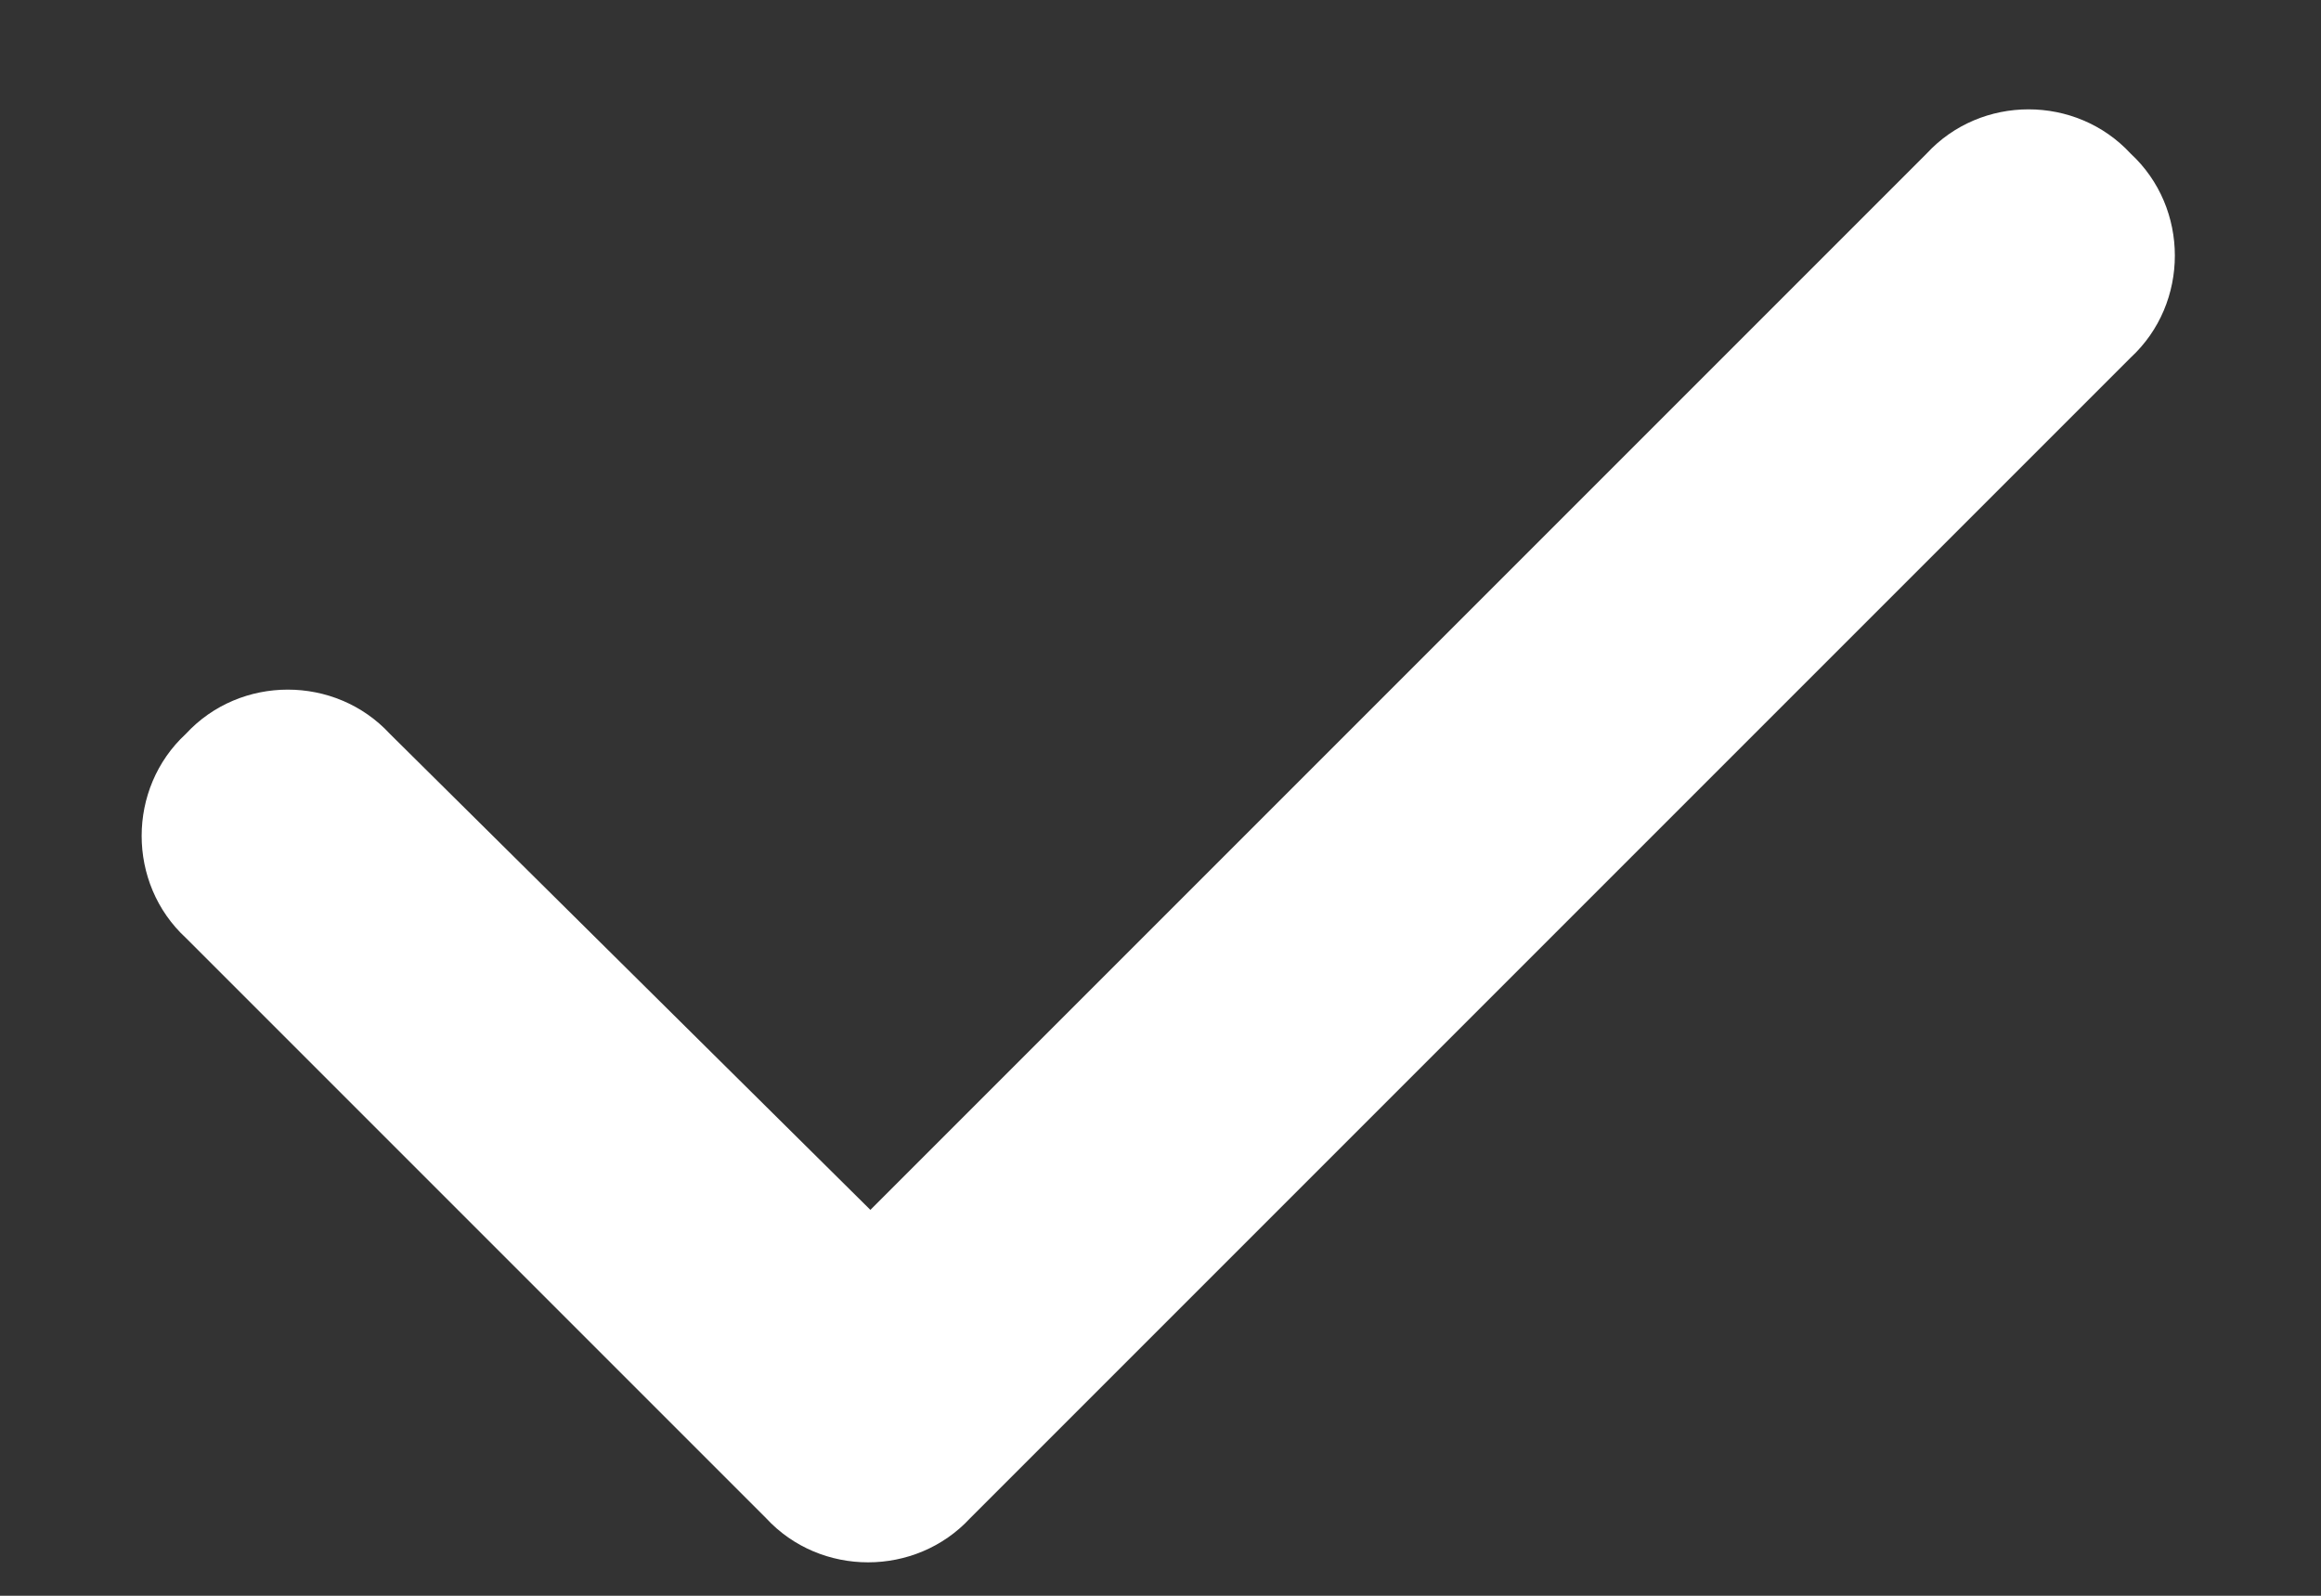 <svg width="16" height="11" viewBox="0 0 16 11" fill="none" xmlns="http://www.w3.org/2000/svg">
<rect x="0" y="0" width="16" height="11" fill="#333333" stroke="none"/>
<path d="M14.688 1.059C15.094 1.434 15.094 2.09 14.688 2.465L6.688 10.465C6.312 10.871 5.656 10.871 5.281 10.465L1.281 6.465C0.875 6.09 0.875 5.434 1.281 5.059C1.656 4.652 2.312 4.652 2.688 5.059L6 8.34L13.281 1.059C13.656 0.652 14.312 0.652 14.688 1.059Z" fill="white"/>
</svg>
